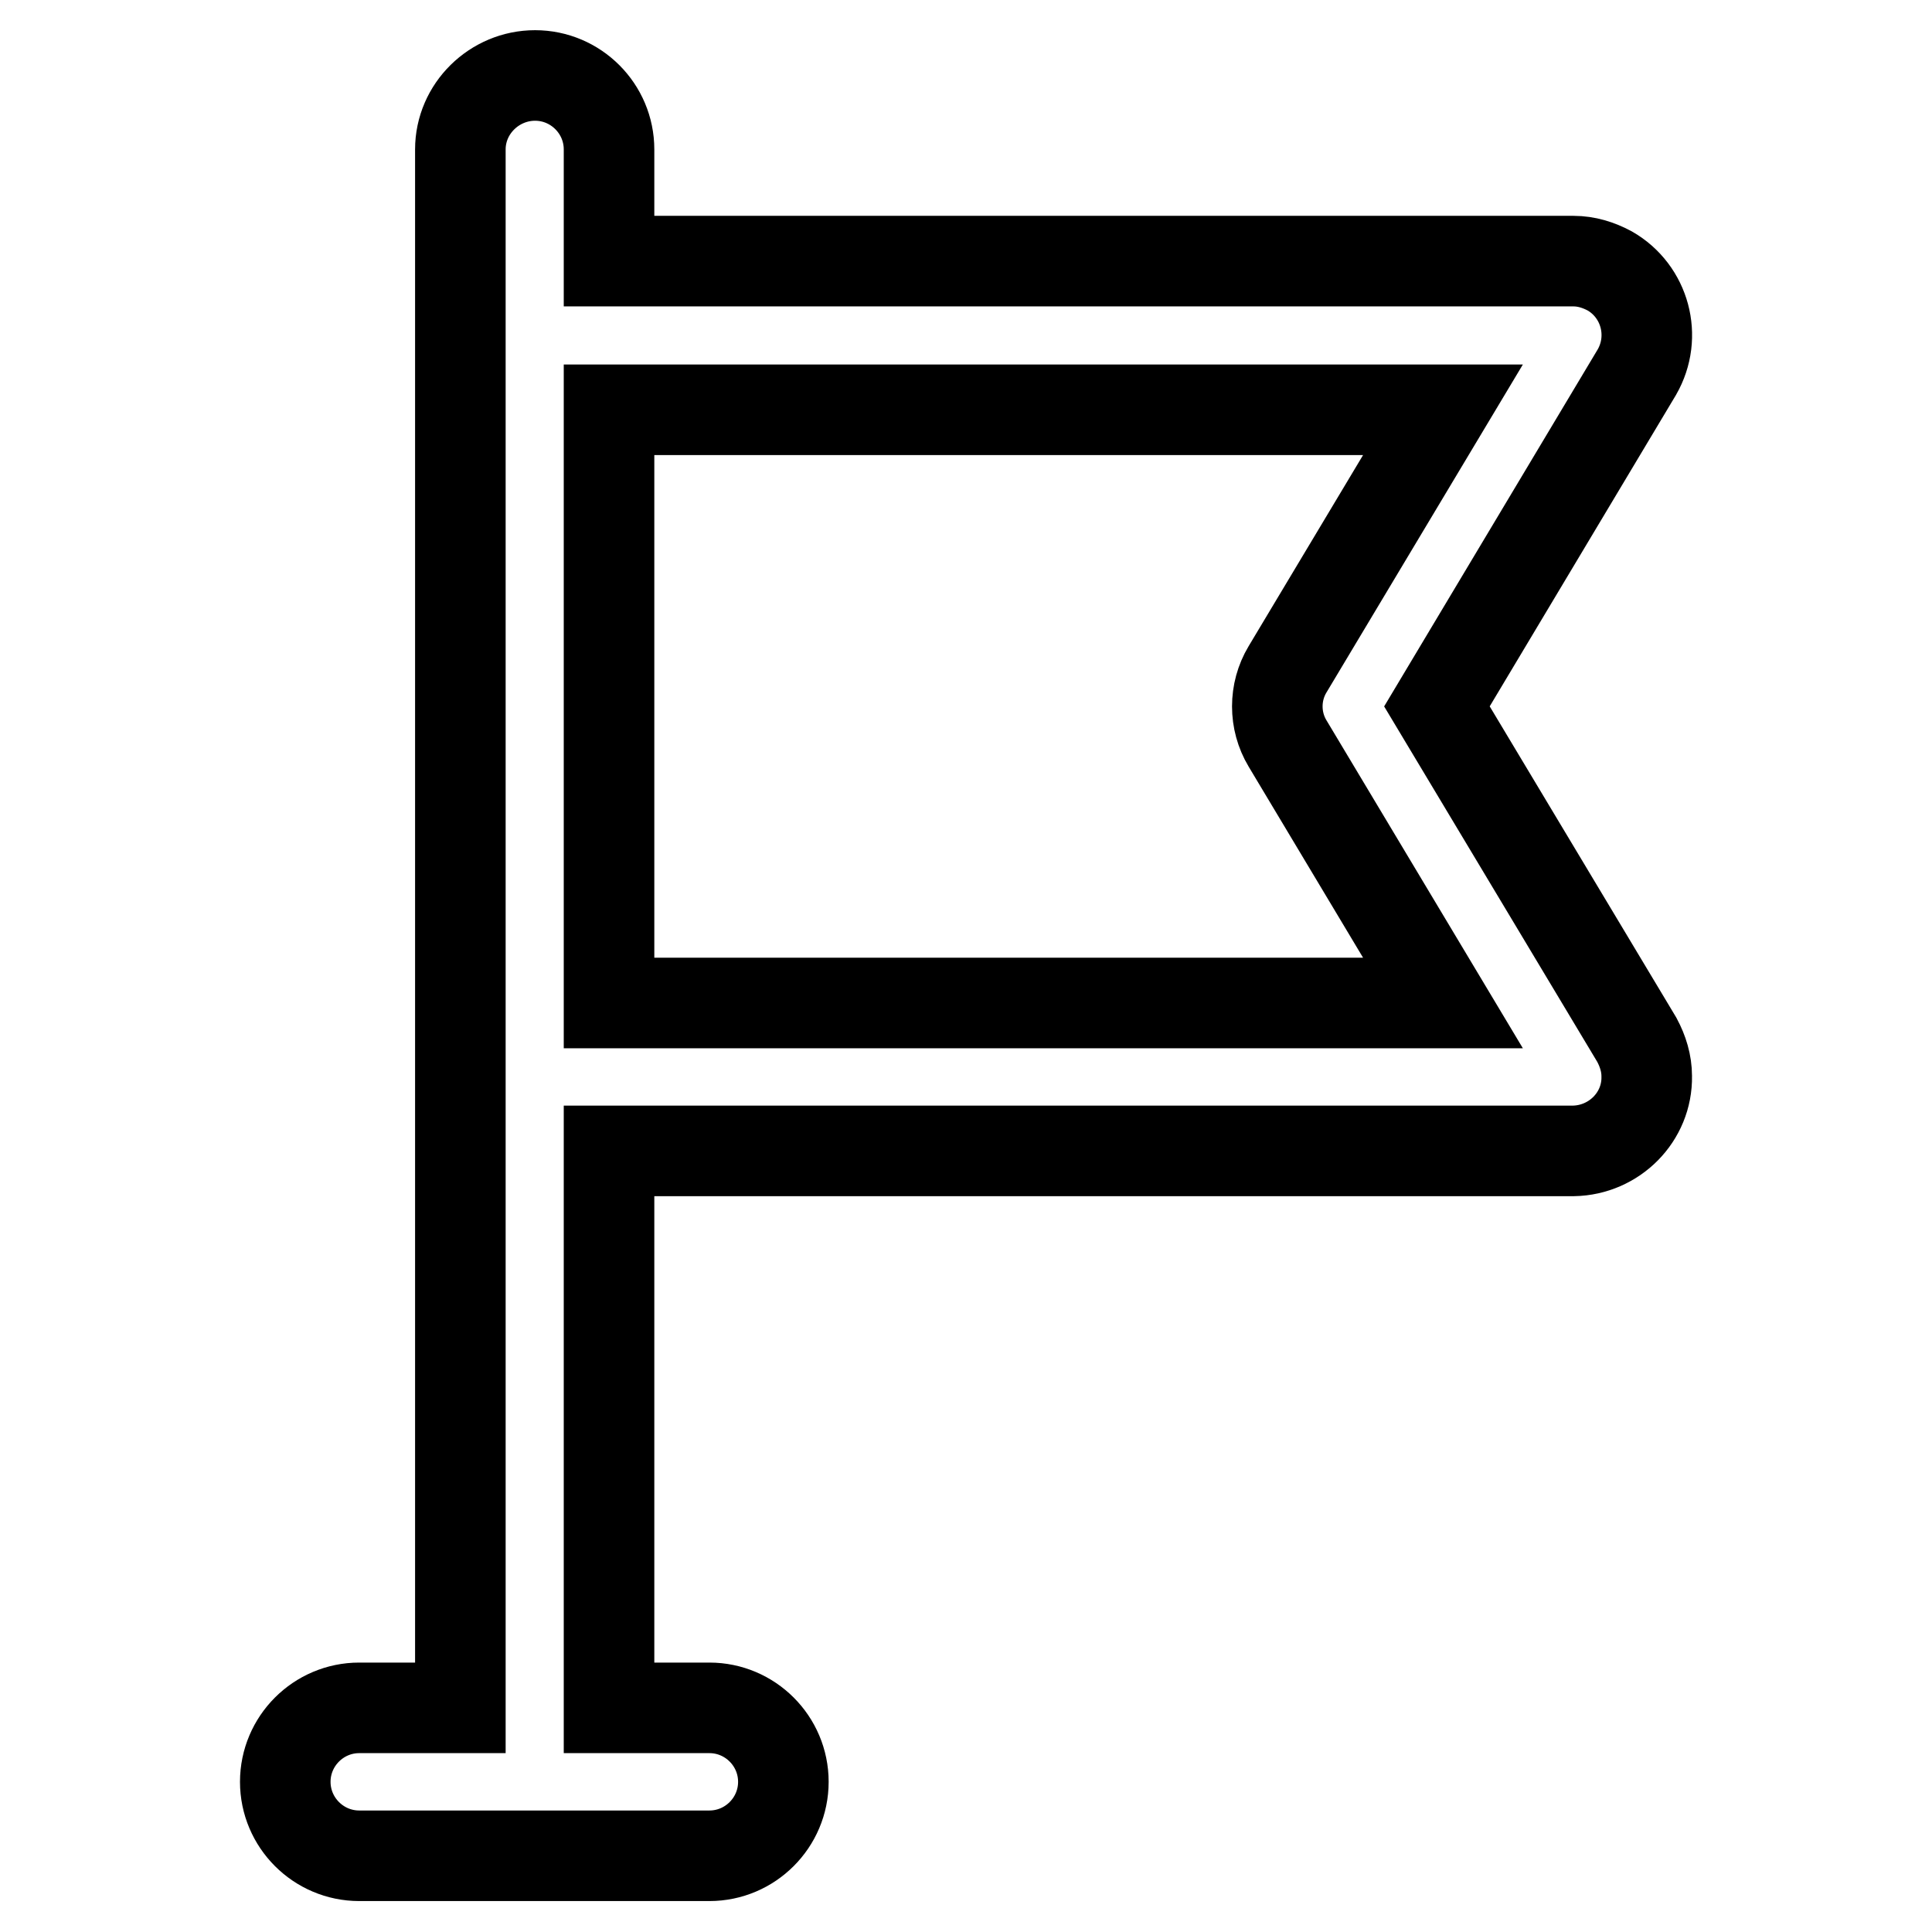 <?xml version="1.0" encoding="utf-8"?>
<!-- Svg Vector Icons : http://www.onlinewebfonts.com/icon -->
<!DOCTYPE svg PUBLIC "-//W3C//DTD SVG 1.1//EN" "http://www.w3.org/Graphics/SVG/1.1/DTD/svg11.dtd">
<svg version="1.1" xmlns="http://www.w3.org/2000/svg" xmlns:xlink="http://www.w3.org/1999/xlink" x="0px" y="0px" viewBox="0 0 256 256" enable-background="new 0 0 256 256" xml:space="preserve">
<g> <path stroke-width="12" fill-opacity="0" stroke="#000000"  d="M190.4,93.6l26.5-44.3c2.7-4.7,1.1-10.7-3.6-13.4c-1.5-0.8-3.1-1.3-4.8-1.3H80.7V19.8 c0-5.4-4.4-9.8-9.8-9.8S61,14.4,61,19.8v206.5H47.6c-5.4,0-9.8,4.4-9.8,9.8c0,5.4,4.4,9.8,9.8,9.8H94c5.4,0,9.8-4.4,9.8-9.8 c0-5.4-4.4-9.8-9.8-9.8H80.7v-73.8h127.8c5.4-0.1,9.8-4.5,9.7-9.9c0-1.7-0.5-3.3-1.3-4.8L190.4,93.6z M80.7,132.9V54.3h110.5 l-20.6,34.4c-1.8,3-1.8,6.8,0,9.8l20.6,34.4H80.7z"/></g>
</svg>